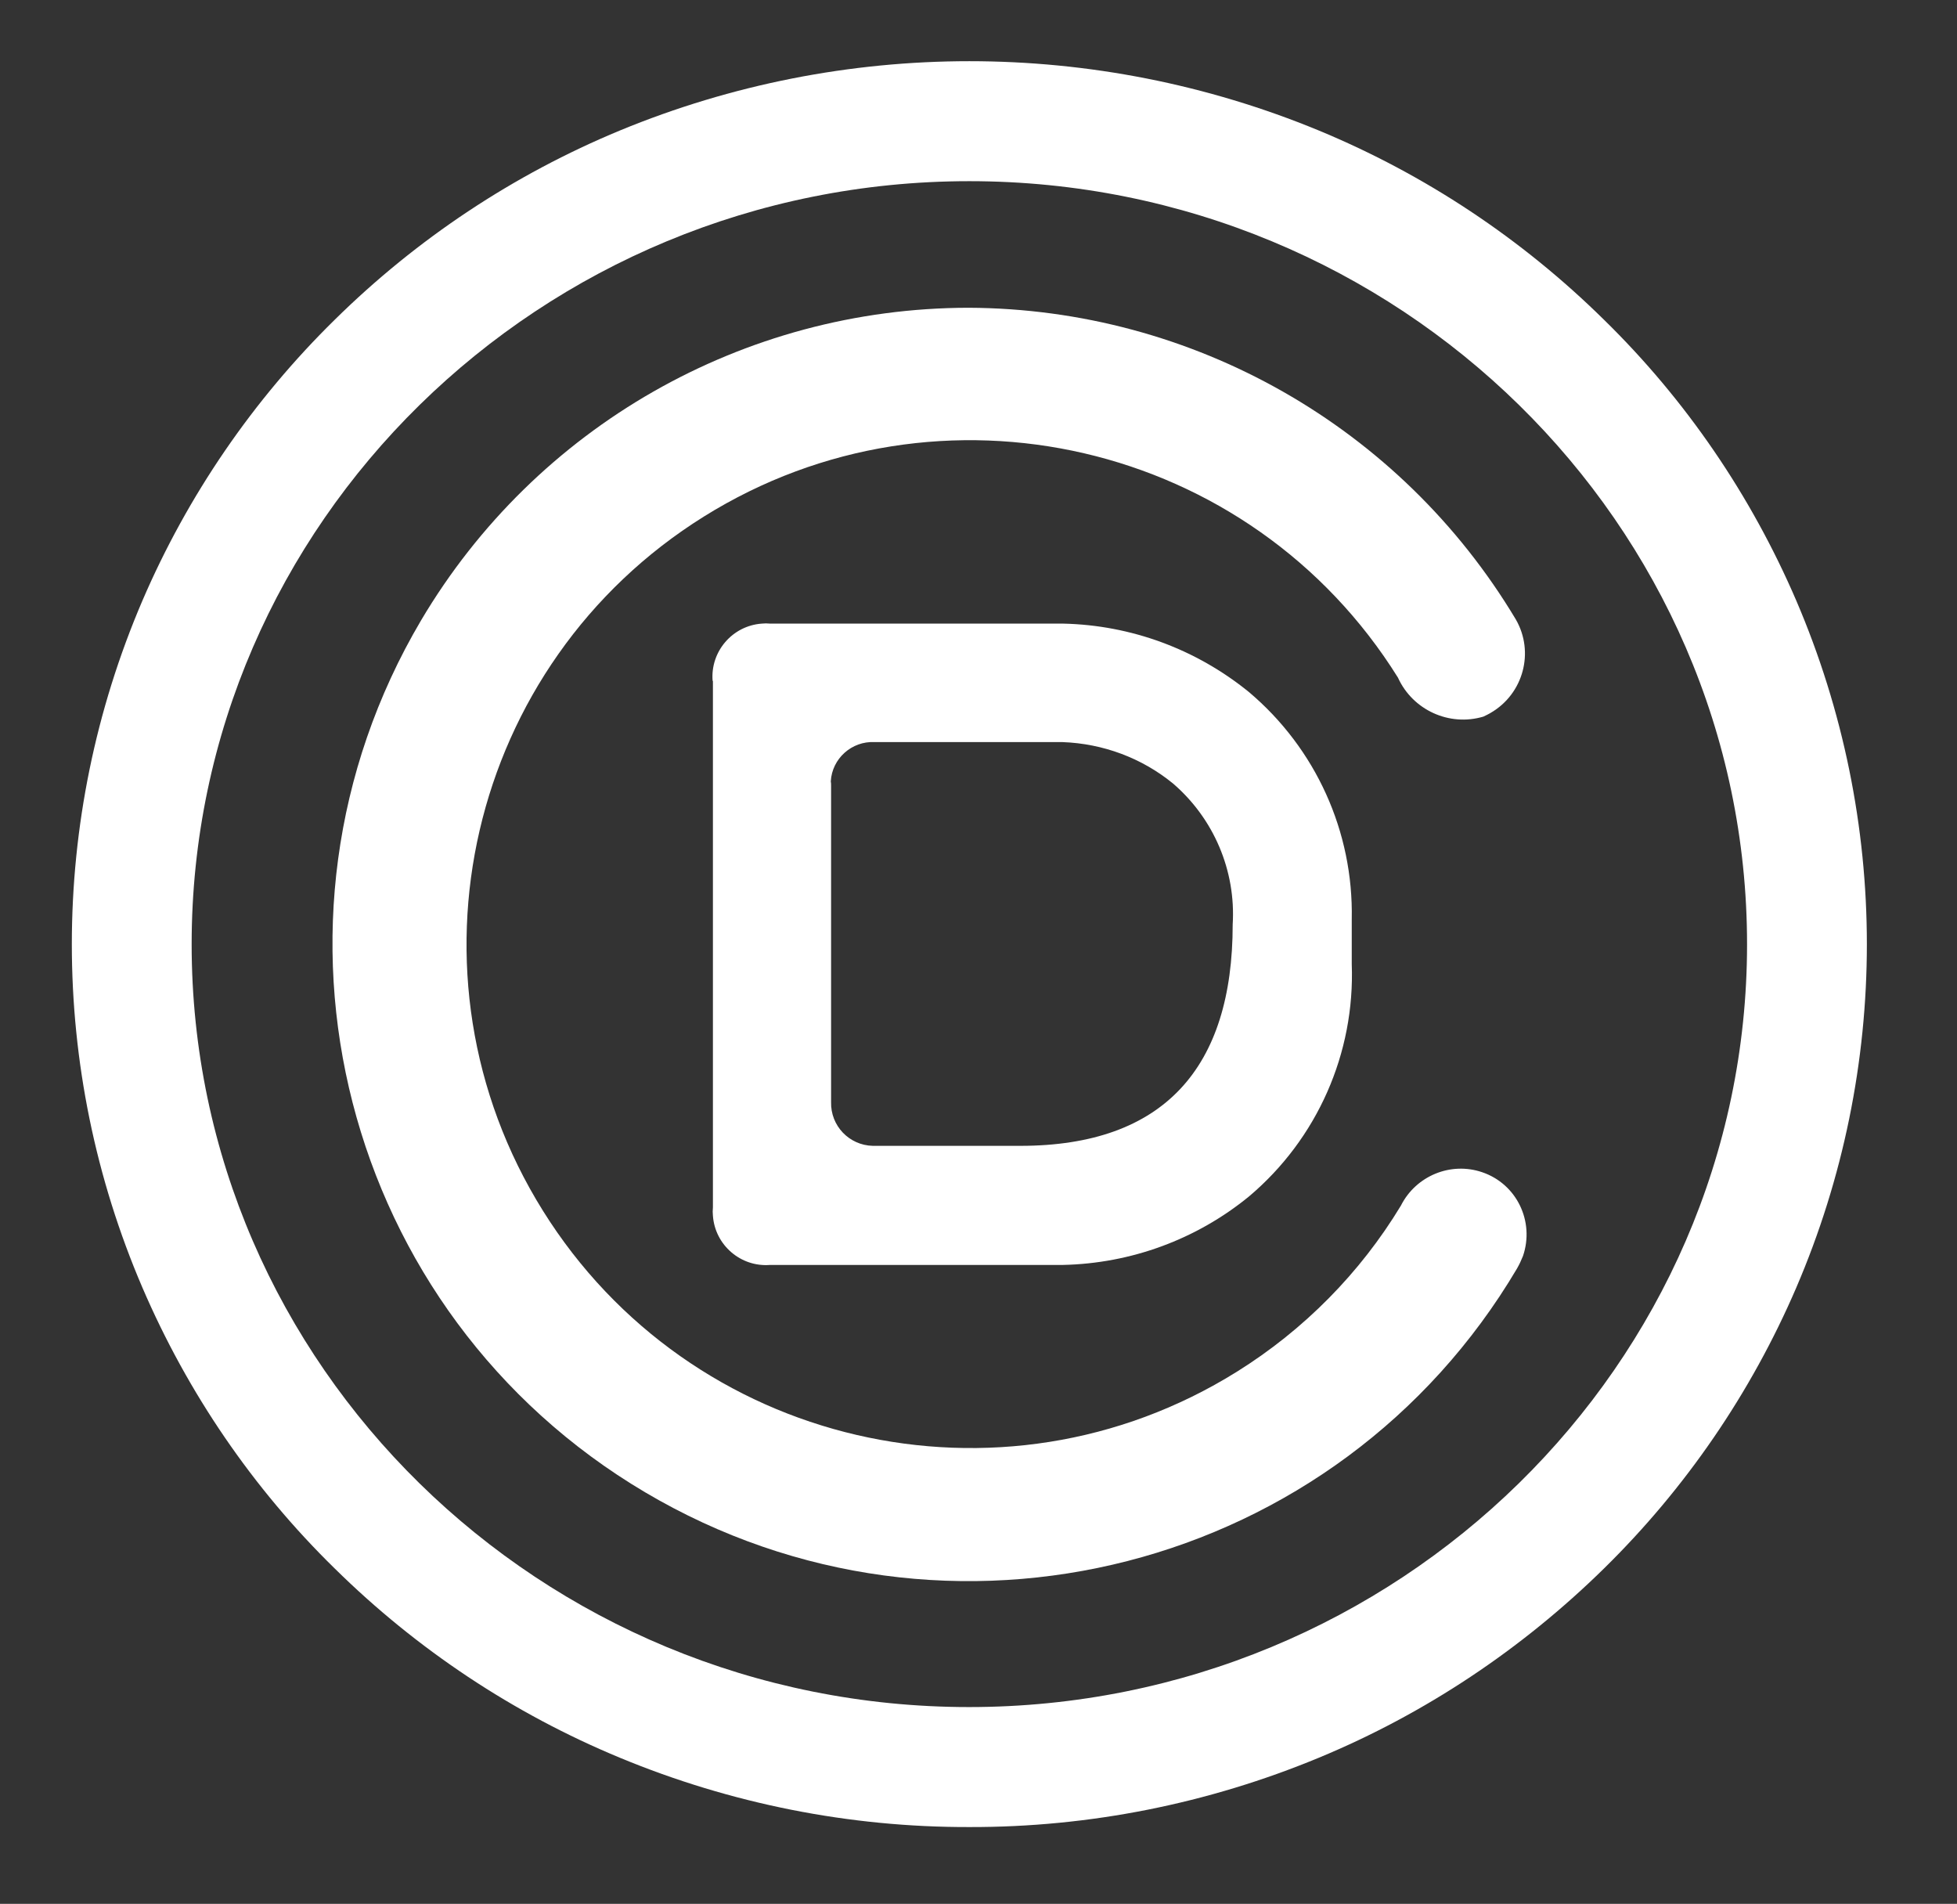 <?xml version="1.0" encoding="utf-8"?>
<!-- Generator: Adobe Illustrator 26.0.1, SVG Export Plug-In . SVG Version: 6.00 Build 0)  -->
<svg version="1.1" id="Capa_1" xmlns="http://www.w3.org/2000/svg" xmlns:xlink="http://www.w3.org/1999/xlink" x="0px" y="0px"
	 viewBox="0 0 65.25 63.47" style="enable-background:new 0 0 65.25 63.47;" xml:space="preserve">
<rect x="0" y="0" width="65.25" height="63.47" fill="#333333" stroke="none"/>
<style type="text/css">
	.st0{fill:#FFFFFF;}
	.st1{fill-rule:evenodd;clip-rule:evenodd;fill:#FFFFFF;}
</style>
<g id="Grupo_2" transform="translate(0 0)">
	<g>
		<g id="Grupo_1">
			<path id="Trazado_1" class="st0" d="M32.32,60.91c-4,0.01-7.96-0.78-11.65-2.31c-3.55-1.47-6.77-3.61-9.51-6.31
				c-2.73-2.67-4.9-5.85-6.41-9.36c-3.14-7.31-3.14-15.59,0-22.91c1.51-3.51,3.69-6.69,6.41-9.36c2.74-2.7,5.96-4.84,9.51-6.31
				c7.46-3.08,15.84-3.08,23.3,0c3.55,1.47,6.77,3.61,9.51,6.31c2.73,2.67,4.9,5.85,6.41,9.36c3.14,7.32,3.14,15.6,0,22.91
				c-1.51,3.51-3.69,6.69-6.41,9.36c-2.74,2.69-5.96,4.84-9.51,6.31C40.28,60.13,36.32,60.92,32.32,60.91z M32.32,6.04
				c-14.3,0-25.93,11.41-25.93,25.44s11.63,25.43,25.92,25.43S58.25,45.5,58.25,31.48S46.62,6.04,32.32,6.04z"/>
			<path id="Trazado_2" class="st1" d="M50.58,42.29c-5.97,10.09-18.98,13.43-29.07,7.46S8.08,30.77,14.04,20.68
				c3.82-6.45,10.75-10.41,18.25-10.42c7.48,0.03,14.41,3.97,18.25,10.39c0.63,1.09,0.25,2.48-0.83,3.11
				c-0.08,0.05-0.17,0.09-0.25,0.13c-1.14,0.34-2.36-0.22-2.85-1.3c-4.91-7.87-15.27-10.28-23.14-5.37s-10.28,15.27-5.37,23.14
				s15.27,10.28,23.14,5.37c2.23-1.39,4.11-3.29,5.47-5.54c0.5-0.99,1.66-1.47,2.71-1.11c1.15,0.39,1.75,1.64,1.36,2.79
				C50.72,42.02,50.66,42.15,50.58,42.29"/>
			<path id="Trazado_3" class="st1" d="M23.76,22.7c-0.08-0.98,0.66-1.84,1.64-1.91c0.09-0.01,0.18-0.01,0.28,0h9.77
				c2.26,0.05,4.43,0.85,6.19,2.28c2.23,1.88,3.49,4.66,3.43,7.58v1.49c0.11,2.97-1.15,5.83-3.43,7.75
				c-1.75,1.43-3.93,2.23-6.19,2.28h-9.77c-0.98,0.08-1.84-0.66-1.91-1.64c-0.01-0.09-0.01-0.18,0-0.28V22.7z M27.71,26.19v10.55
				c-0.02,0.79,0.6,1.44,1.39,1.46c0.02,0,0.05,0,0.07,0h4.85c4.8,0,7.08-2.62,7.08-7.38c0.11-1.79-0.63-3.53-1.99-4.7
				c-1.04-0.85-2.33-1.33-3.68-1.38h-6.27c-0.76-0.04-1.42,0.55-1.46,1.31C27.71,26.1,27.71,26.14,27.71,26.19"/>
		</g>
	</g>
</g>
</svg>
